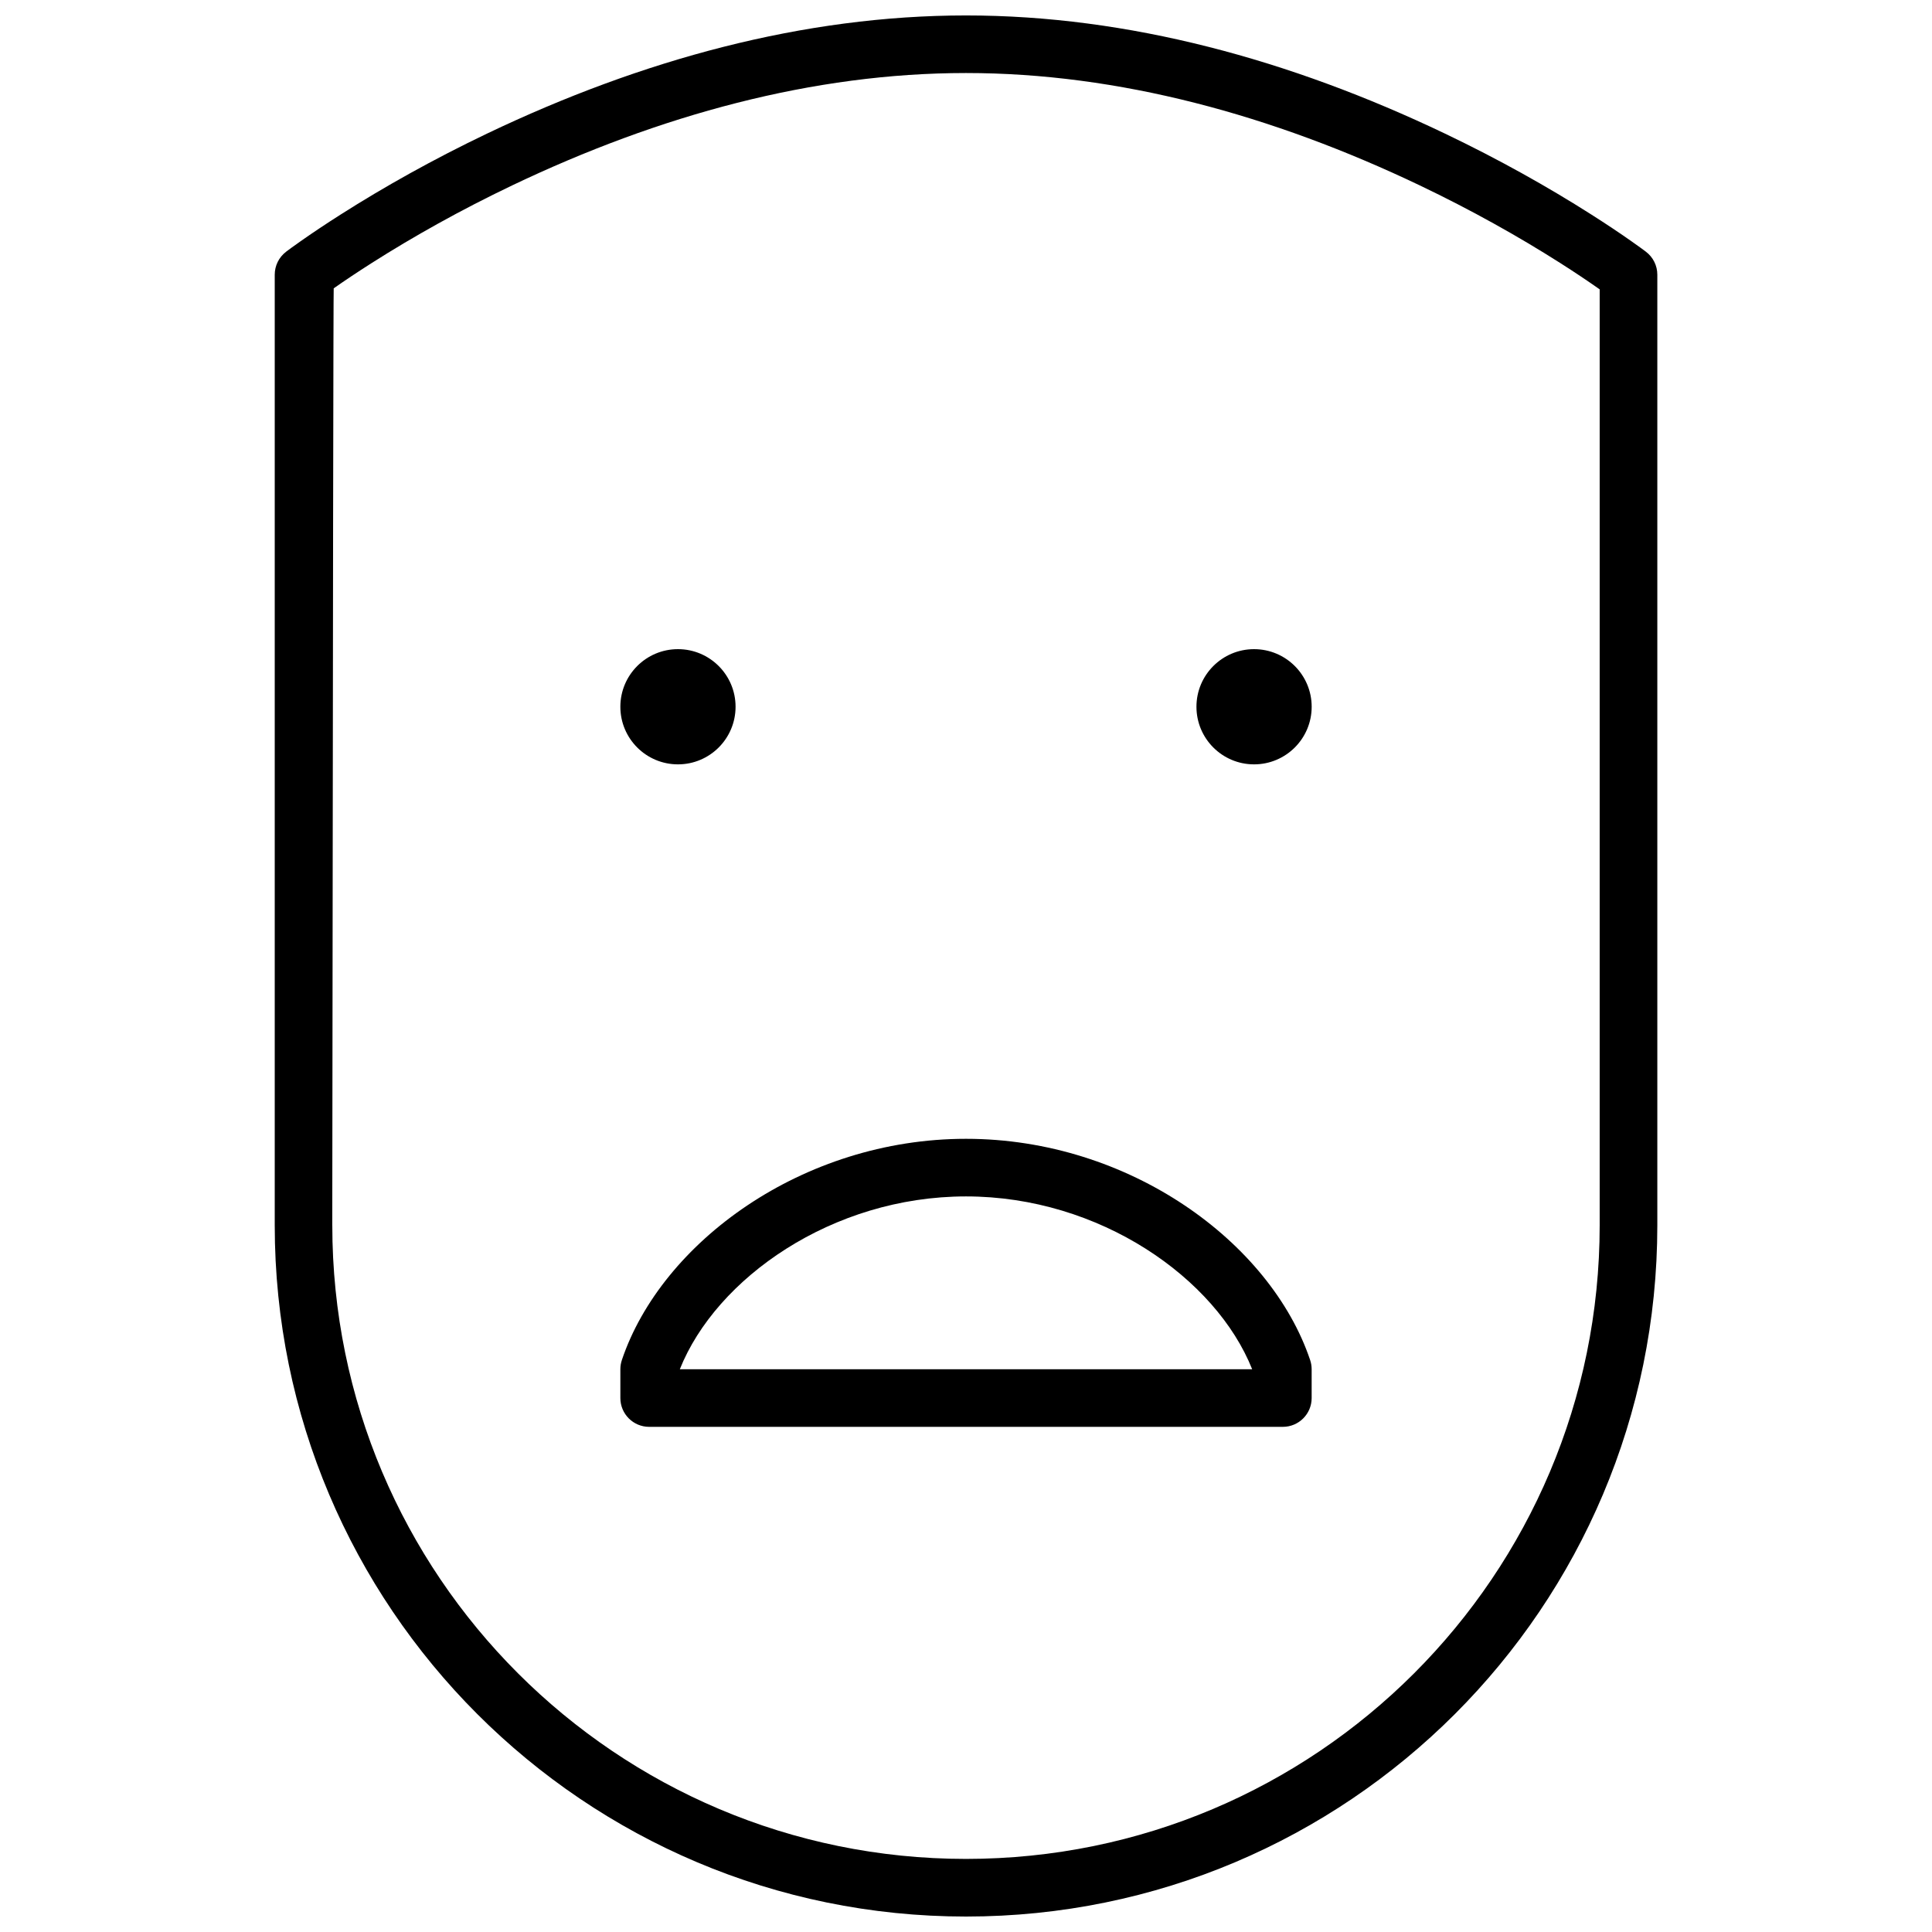 <?xml version="1.0" encoding="UTF-8"?>
<!-- Uploaded to: SVG Repo, www.svgrepo.com, Generator: SVG Repo Mixer Tools -->
<svg width="800px" height="800px" version="1.1" viewBox="144 144 512 512" xmlns="http://www.w3.org/2000/svg">
 <defs>
  <clipPath id="a">
   <path d="m216 148.09h368v503.81h-368z"/>
  </clipPath>
 </defs>
 <g clip-path="url(#a)">
  <path d="m219.8 210.72c0.703-0.535 2.004-1.488 3.871-2.797 3.066-2.156 6.637-4.547 10.676-7.113 11.504-7.316 24.52-14.621 38.793-21.441 40.906-19.535 83.84-31.277 126.86-31.277 43.016 0 85.949 11.742 126.86 31.277 14.277 6.82 27.289 14.125 38.793 21.441 4.043 2.566 7.609 4.957 10.676 7.113 1.867 1.309 3.168 2.262 3.871 2.797 1.895 1.445 3.008 3.691 3.008 6.074v251.91c0 101.19-82.012 183.2-183.2 183.2-101.16 0-183.2-82.055-183.2-183.2v-251.91c0-2.383 1.109-4.629 3.004-6.074zm12.262 257.98c0 92.715 75.203 167.93 167.94 167.93 92.762 0 167.93-75.18 167.93-167.93v-248.02c-3.262-2.289-6.637-4.551-10.477-6.992-11.008-7-23.488-14.004-37.18-20.547-39.012-18.629-79.805-29.789-120.28-29.789s-81.27 11.16-120.28 29.789c-13.695 6.543-26.176 13.547-37.184 20.547-3.84 2.441-7.215 4.703-10.094 6.723-0.086 0.062-0.215 82.824-0.383 248.29zm76.734 35.73c10.5-31.191 47.895-58.633 91.203-58.633 43.305 0 80.703 27.441 91.203 58.633 0.262 0.781 0.398 1.605 0.398 2.434v7.633c0 4.215-3.418 7.633-7.637 7.633h-167.93c-4.219 0-7.633-3.418-7.633-7.633v-7.633c0-0.828 0.133-1.652 0.398-2.434zm167.04 2.434c-9.594-24.082-40.34-45.801-75.836-45.801-35.5 0-66.246 21.719-75.84 45.801zm-152.17-160.3c-8.434 0-15.266-6.832-15.266-15.266 0-8.43 6.832-15.266 15.266-15.266 8.43 0 15.266 6.836 15.266 15.266 0 8.434-6.836 15.266-15.266 15.266zm152.67 0c-8.43 0-15.266-6.832-15.266-15.266 0-8.43 6.836-15.266 15.266-15.266 8.434 0 15.27 6.836 15.27 15.266 0 8.434-6.836 15.266-15.27 15.266z" fill-rule="evenodd"/>
 </g>
</svg>